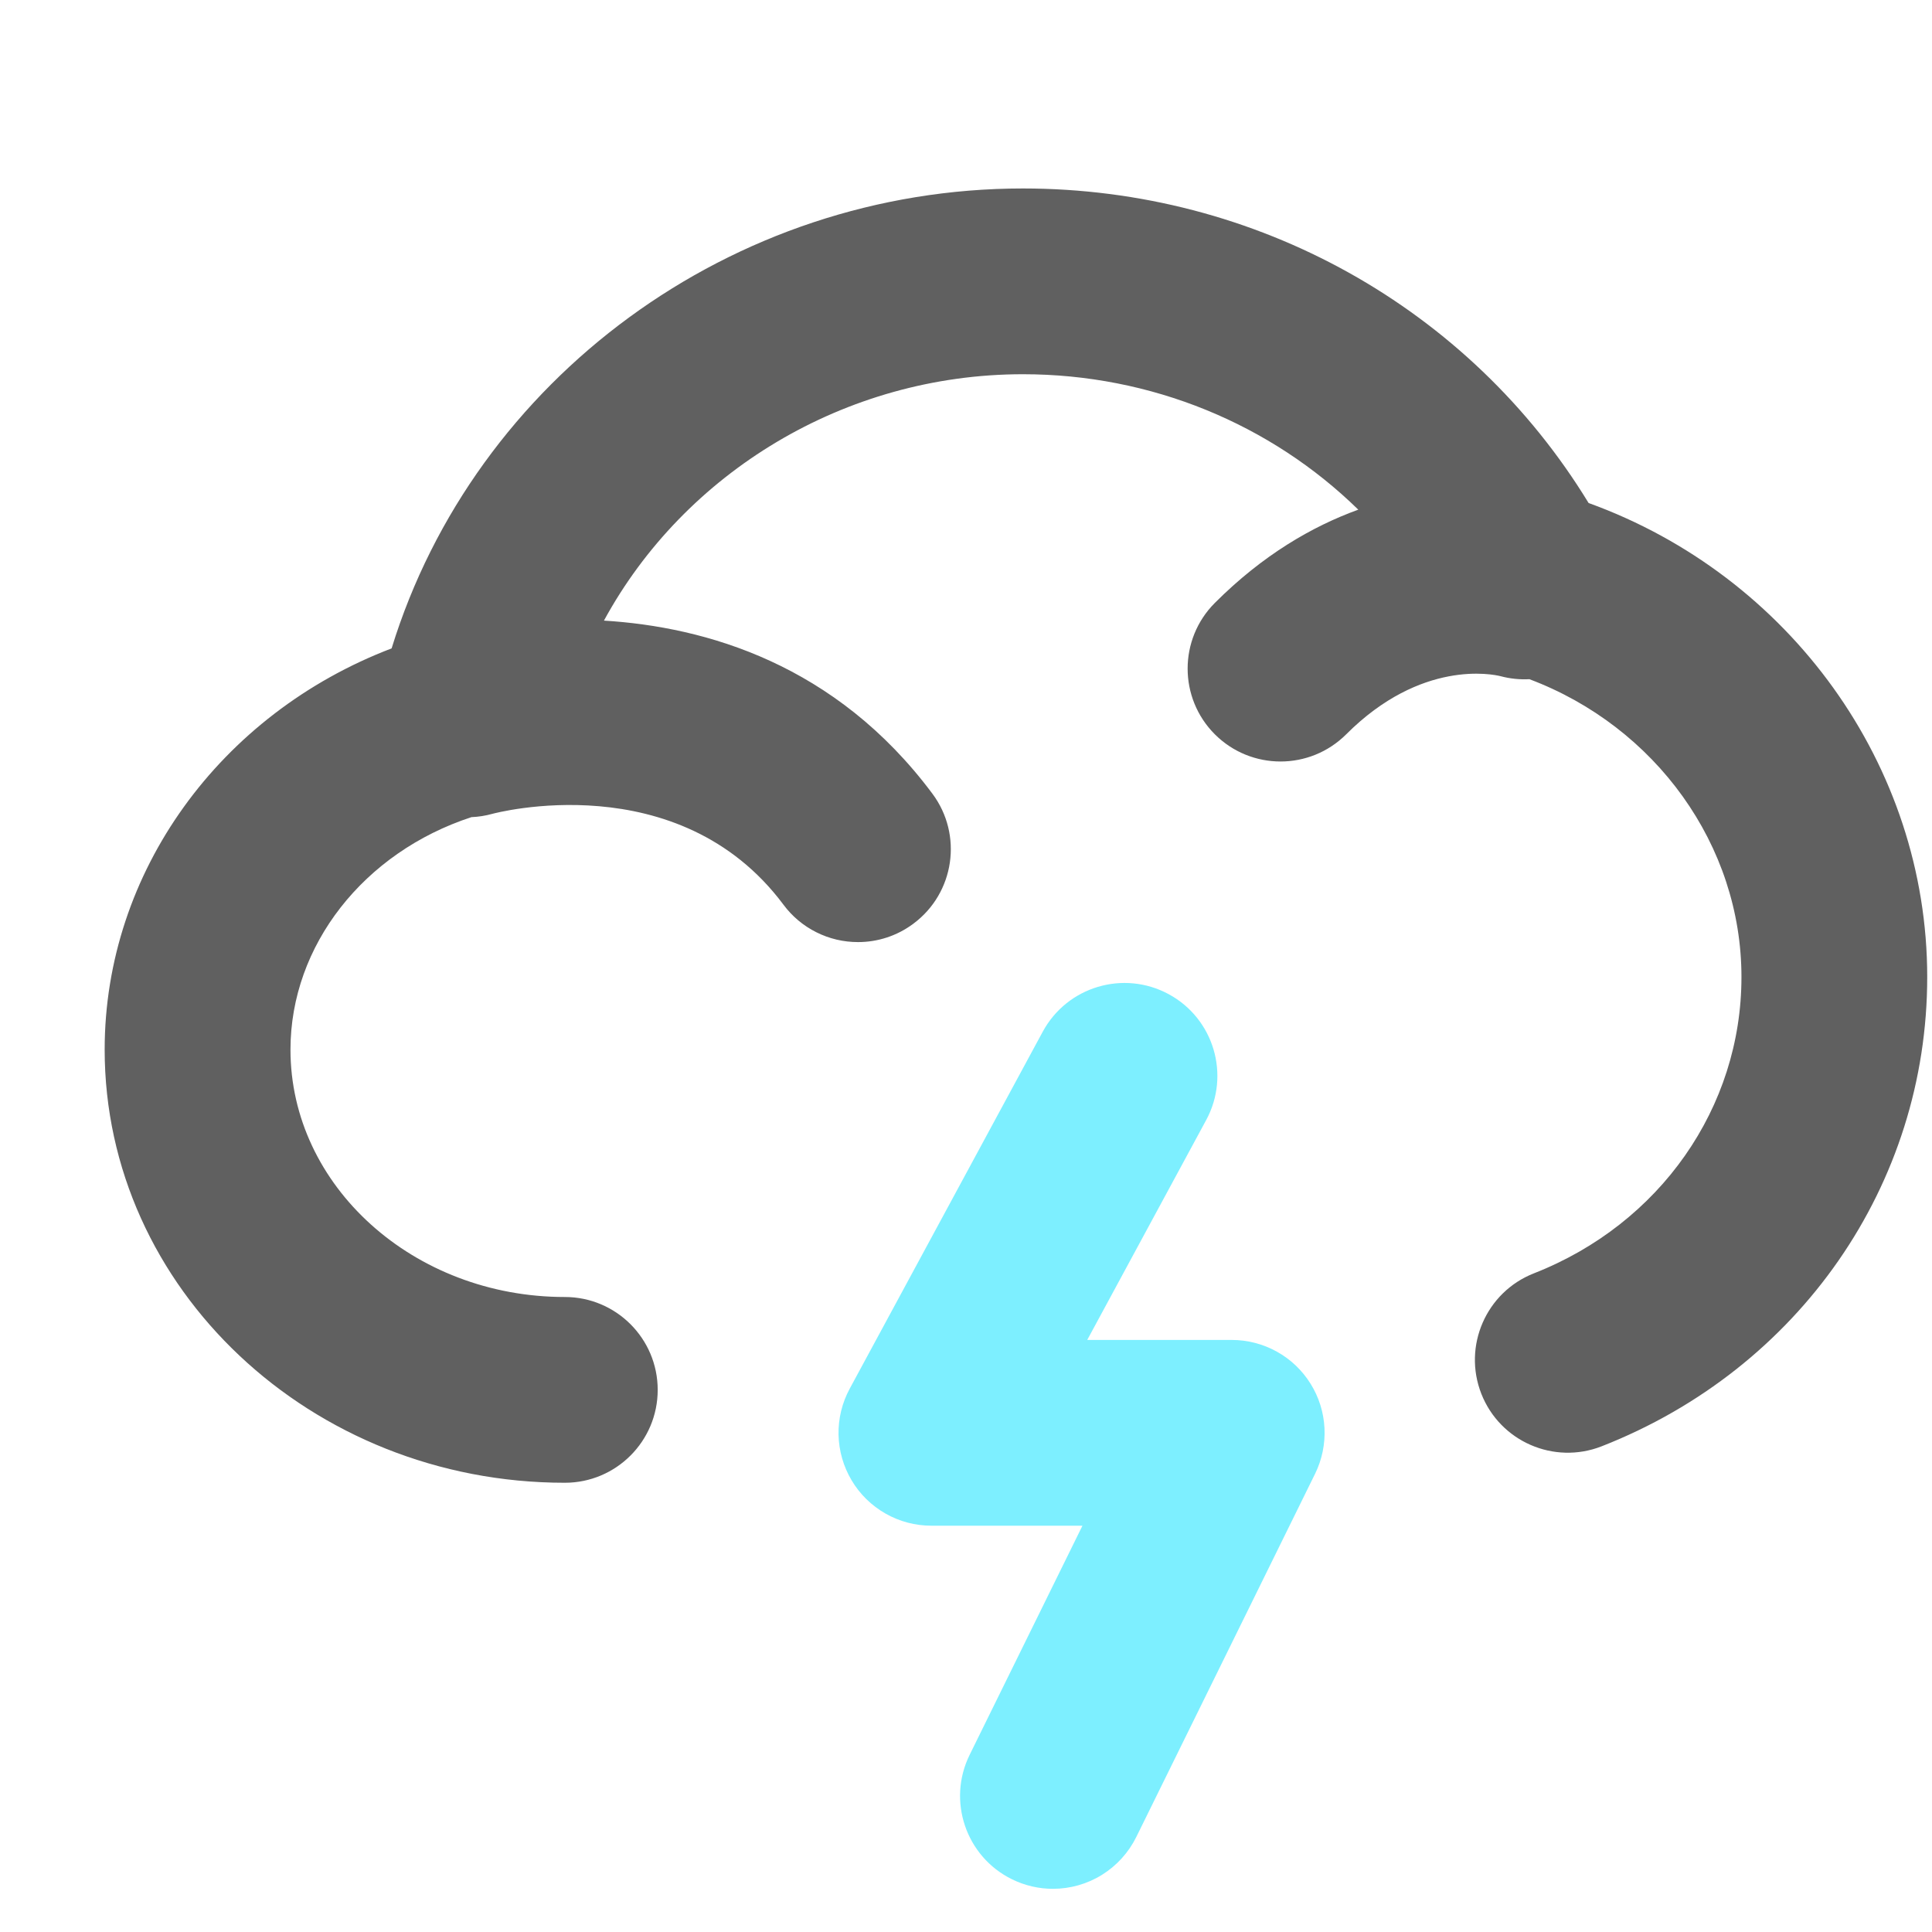 <svg width="40" height="40" viewBox="0 0 40 40" fill="none" xmlns="http://www.w3.org/2000/svg">
<path d="M32.89 10.414C30.427 6.377 26.012 3.902 21.179 3.902C15.149 3.902 9.827 7.843 8.108 13.424C4.558 14.779 2.167 18.053 2.167 21.732C2.167 26.677 6.441 30.699 11.694 30.699C12.756 30.699 13.617 29.838 13.617 28.776C13.617 27.714 12.756 26.853 11.694 26.853C8.562 26.853 6.014 24.556 6.014 21.732C6.014 19.572 7.535 17.645 9.761 16.918C9.906 16.912 10.051 16.889 10.192 16.85C10.23 16.84 14.044 15.812 16.221 18.731C16.4 18.972 16.633 19.167 16.901 19.301C17.169 19.436 17.465 19.505 17.764 19.505C18.164 19.505 18.567 19.381 18.912 19.123C19.764 18.488 19.939 17.283 19.304 16.432C17.305 13.751 14.614 12.978 12.504 12.849C14.17 9.787 17.488 7.748 21.179 7.748C23.834 7.748 26.311 8.78 28.122 10.552C27.173 10.896 26.146 11.488 25.152 12.483C24.401 13.234 24.401 14.452 25.152 15.203C25.527 15.578 26.02 15.766 26.512 15.766C27.004 15.766 27.496 15.578 27.872 15.203C29.425 13.649 30.907 13.96 31.065 13.999C31.266 14.053 31.468 14.072 31.665 14.062C34.278 15.046 36.055 17.5 36.055 20.228C36.055 22.932 34.368 25.34 31.758 26.363C30.769 26.751 30.282 27.867 30.669 28.856C31.057 29.845 32.173 30.331 33.161 29.944C37.256 28.339 39.901 24.525 39.901 20.228C39.901 15.848 37.057 11.922 32.89 10.414Z" fill="#606060"/>
<path d="M21.799 39.106C21.514 39.106 21.224 39.042 20.951 38.908C19.998 38.439 19.606 37.286 20.075 36.333L22.411 31.588H19.284C18.951 31.588 18.623 31.502 18.334 31.337C18.044 31.172 17.802 30.936 17.632 30.649C17.462 30.363 17.368 30.038 17.361 29.705C17.354 29.372 17.434 29.043 17.593 28.75L21.589 21.36C22.095 20.425 23.262 20.078 24.196 20.583C25.13 21.088 25.478 22.255 24.973 23.189L22.51 27.742H25.501C25.828 27.742 26.149 27.825 26.435 27.984C26.721 28.142 26.961 28.371 27.134 28.649C27.307 28.926 27.406 29.243 27.422 29.569C27.438 29.896 27.371 30.221 27.227 30.514L23.526 38.032C23.367 38.354 23.121 38.626 22.816 38.816C22.511 39.006 22.158 39.106 21.799 39.106Z" fill="#7DEFFF"/>
</svg>

